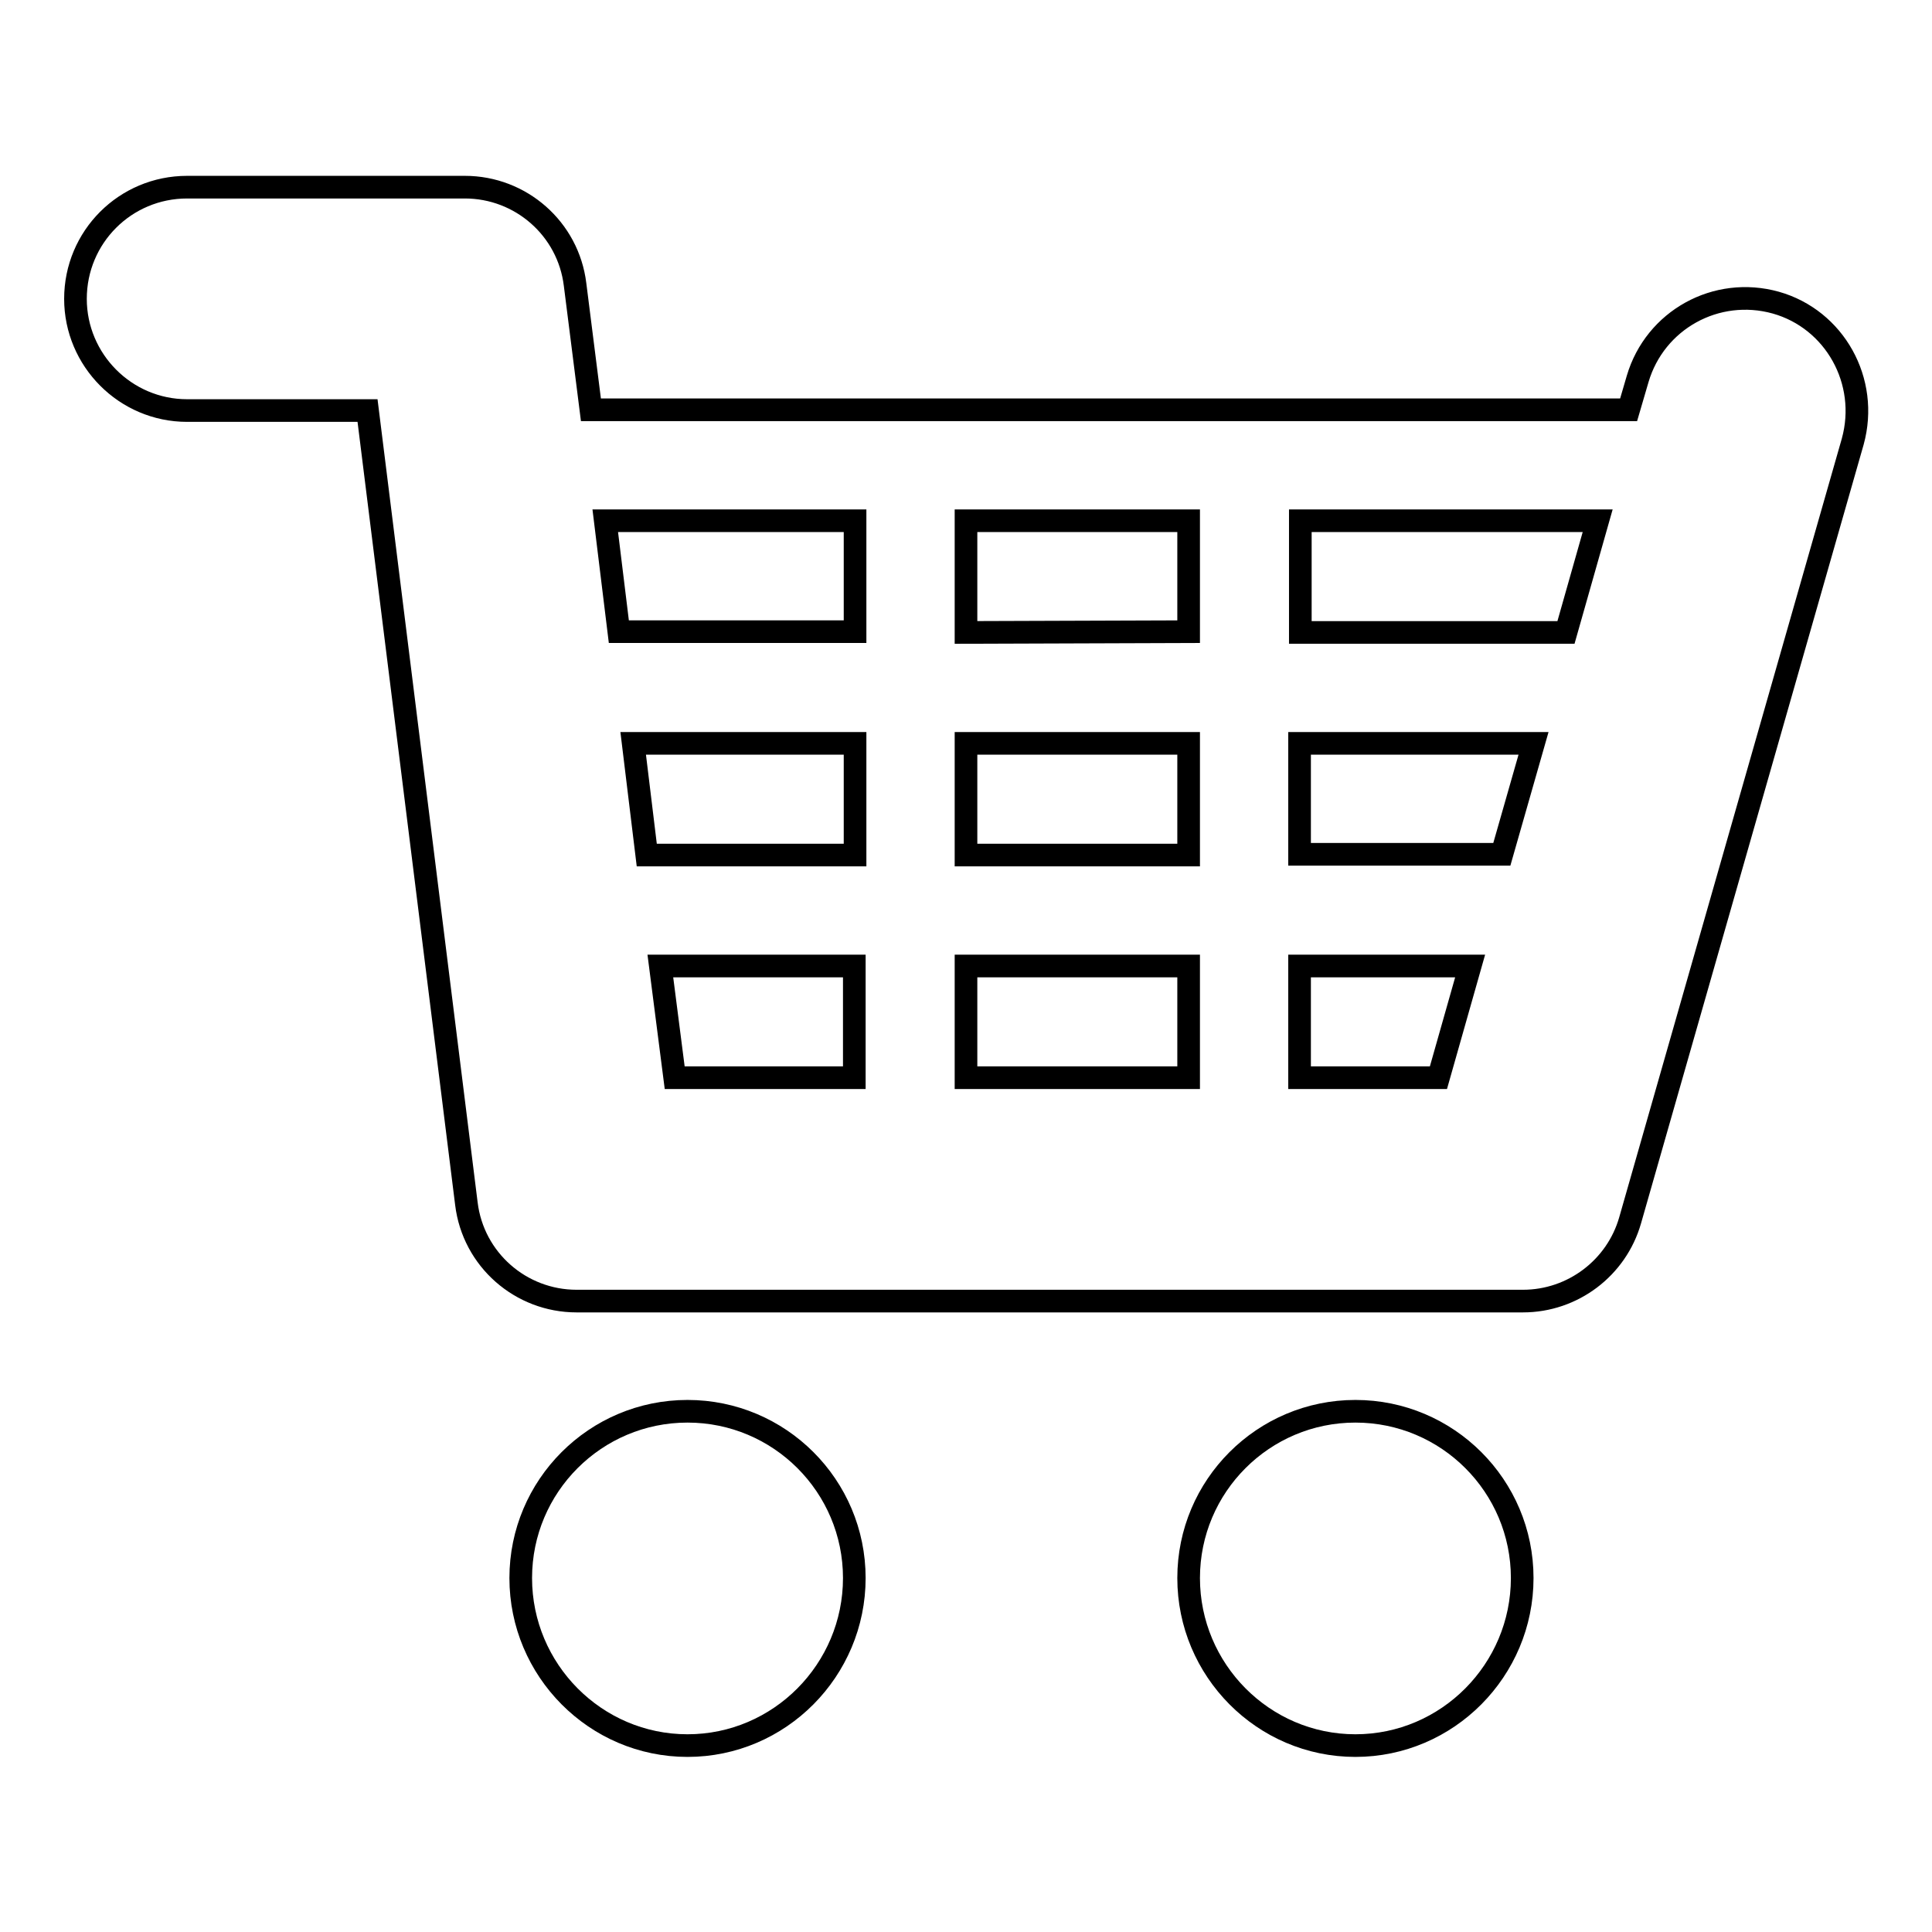 <?xml version="1.0" encoding="utf-8"?>
<!-- Svg Vector Icons : http://www.onlinewebfonts.com/icon -->
<!DOCTYPE svg PUBLIC "-//W3C//DTD SVG 1.1//EN" "http://www.w3.org/Graphics/SVG/1.1/DTD/svg11.dtd">
<svg version="1.1" xmlns="http://www.w3.org/2000/svg" xmlns:xlink="http://www.w3.org/1999/xlink" x="0px" y="0px" viewBox="0 0 256 256" enable-background="new 0 0 256 256" xml:space="preserve">
<g><g><path stroke-width="3" fill-opacity="0" stroke="#000000"  d="M235.3,40.1c-7.9-2.2-16,2.3-18.3,10.1l-1.2,4.1H78.3l-2.1-16.6c-0.9-7.4-7.2-12.9-14.6-12.9H24.8c-8.2,0-14.8,6.6-14.8,14.8c0,8.1,6.6,14.8,14.8,14.8h23.9l13.1,105.1c0.9,7.4,7.2,12.9,14.6,12.9h125.4c6.6,0,12.4-4.4,14.2-10.7l29.5-103.2C247.7,50.5,243.1,42.3,235.3,40.1L235.3,40.1z M128,113.2V98.5h29.5v14.8H128L128,113.2z M157.5,128v14.8H128V128H157.5L157.5,128z M128,83.8V69h29.5v14.7L128,83.8L128,83.8z M80.2,69h33.1v14.7H82L80.2,69L80.2,69z M83.9,98.5h29.4v14.8H85.7L83.9,98.5L83.9,98.5z M87.5,128h25.7v14.8H89.4L87.5,128L87.5,128z M190.6,142.8h-18.4V128h22.6L190.6,142.8L190.6,142.8z M199,113.2h-26.8V98.5h31L199,113.2L199,113.2z M207.5,83.8h-35.2V69h39.4L207.5,83.8L207.5,83.8z M69,209.1c0-12.2,9.9-22.1,22.1-22.1c12.2,0,22.1,9.9,22.1,22.1c0,12.2-9.9,22.2-22.1,22.2C78.9,231.3,69,221.3,69,209.1L69,209.1z M157.5,209.1c0-12.2,9.9-22.1,22.1-22.1c12.2,0,22.1,9.9,22.1,22.1c0,12.2-9.9,22.2-22.1,22.2C167.4,231.3,157.5,221.3,157.5,209.1L157.5,209.1z"/></g></g>
</svg>
